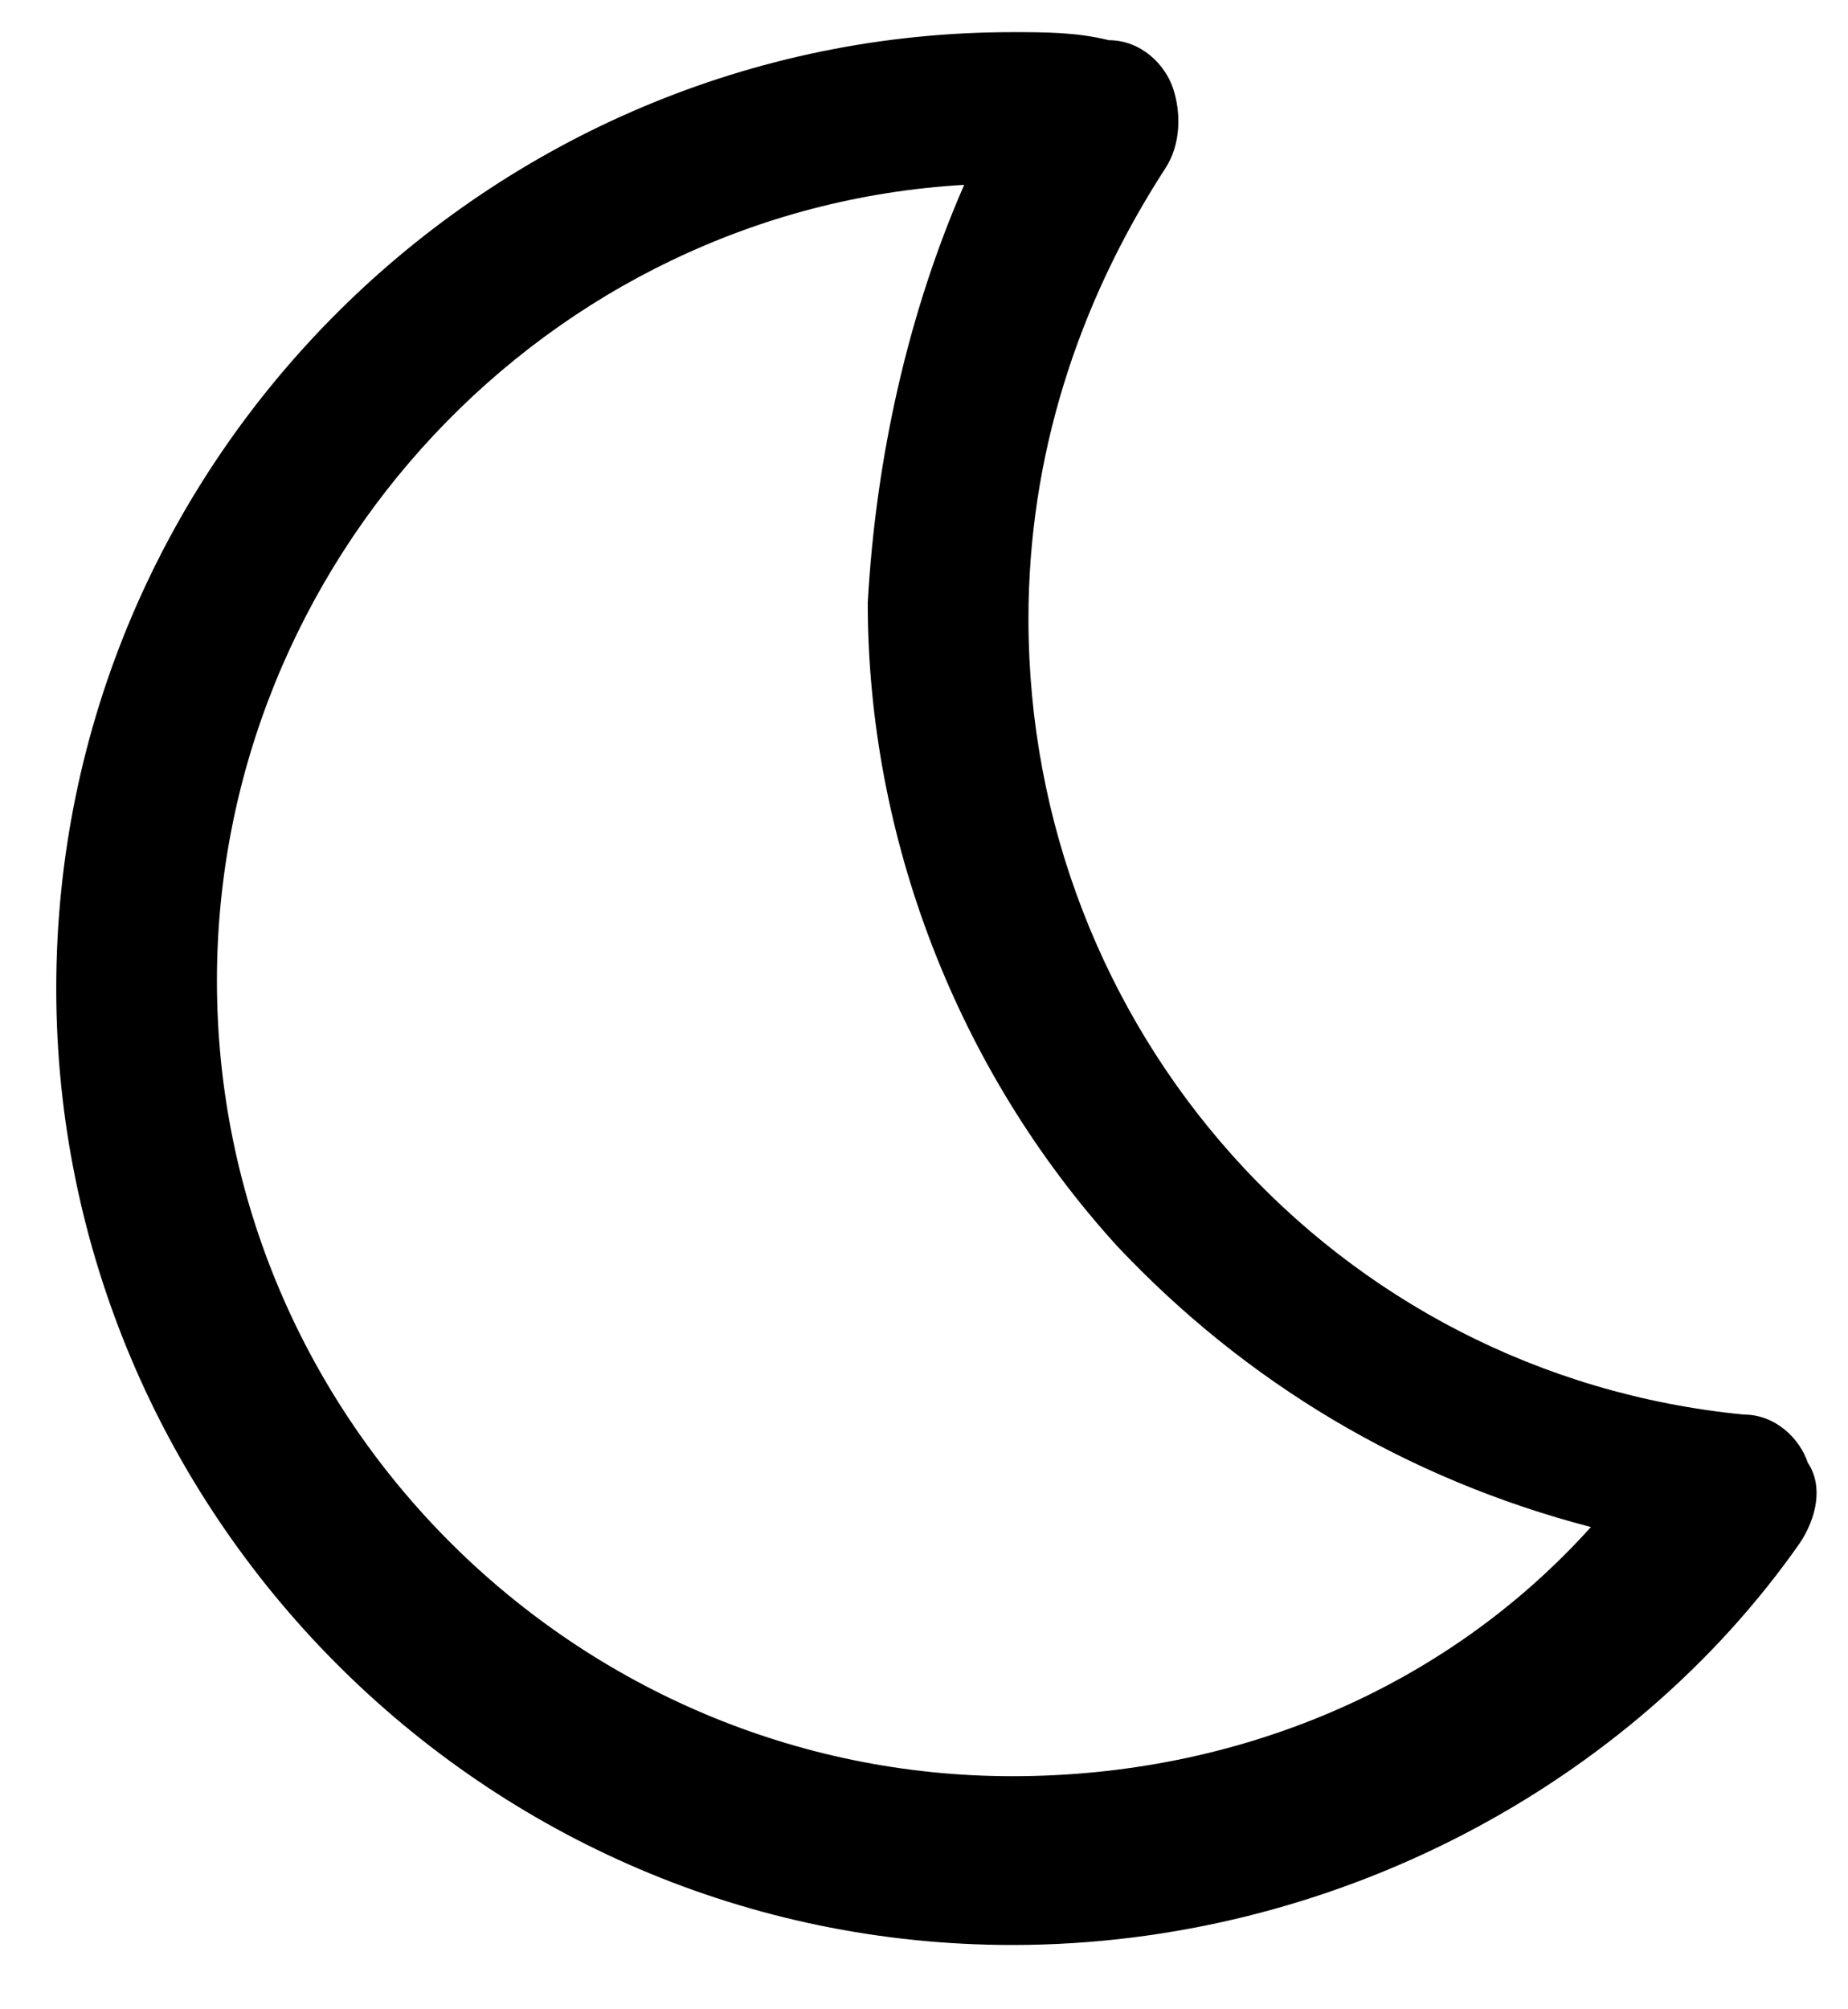 <?xml version="1.0" encoding="utf-8"?>
<!-- Generator: Adobe Illustrator 26.0.1, SVG Export Plug-In . SVG Version: 6.00 Build 0)  -->
<svg version="1.1" id="Layer_1" xmlns="http://www.w3.org/2000/svg" xmlns:xlink="http://www.w3.org/1999/xlink" x="0px" y="0px"
	 viewBox="0 0 23 25" style="enable-background:new 0 0 23 25;" xml:space="preserve">
<path d="M12.6,24.2c-6.6,0-11.9-5.4-11.9-11.9c0-6.6,5.4-11.9,11.9-11.9c0.4,0,0.8,0,1.2,0.1c0.4,0,0.7,0.3,0.8,0.6
	c0.1,0.3,0.1,0.7-0.1,1c-1.1,1.7-1.7,3.6-1.7,5.6c0,5.1,3.8,9.4,8.9,9.9c0.4,0,0.7,0.3,0.8,0.6c0.2,0.3,0.1,0.7-0.1,1
	C20.3,22.2,16.6,24.2,12.6,24.2L12.6,24.2z M12,2.3C6.8,2.6,2.7,7,2.7,12.2c0,5.5,4.5,9.9,9.9,9.9c2.8,0,5.4-1.1,7.2-3.1
	c-2.3-0.6-4.3-1.8-5.9-3.5c-2-2.2-3.1-5.1-3.1-8C10.9,5.7,11.3,3.9,12,2.3z"/>
</svg>
